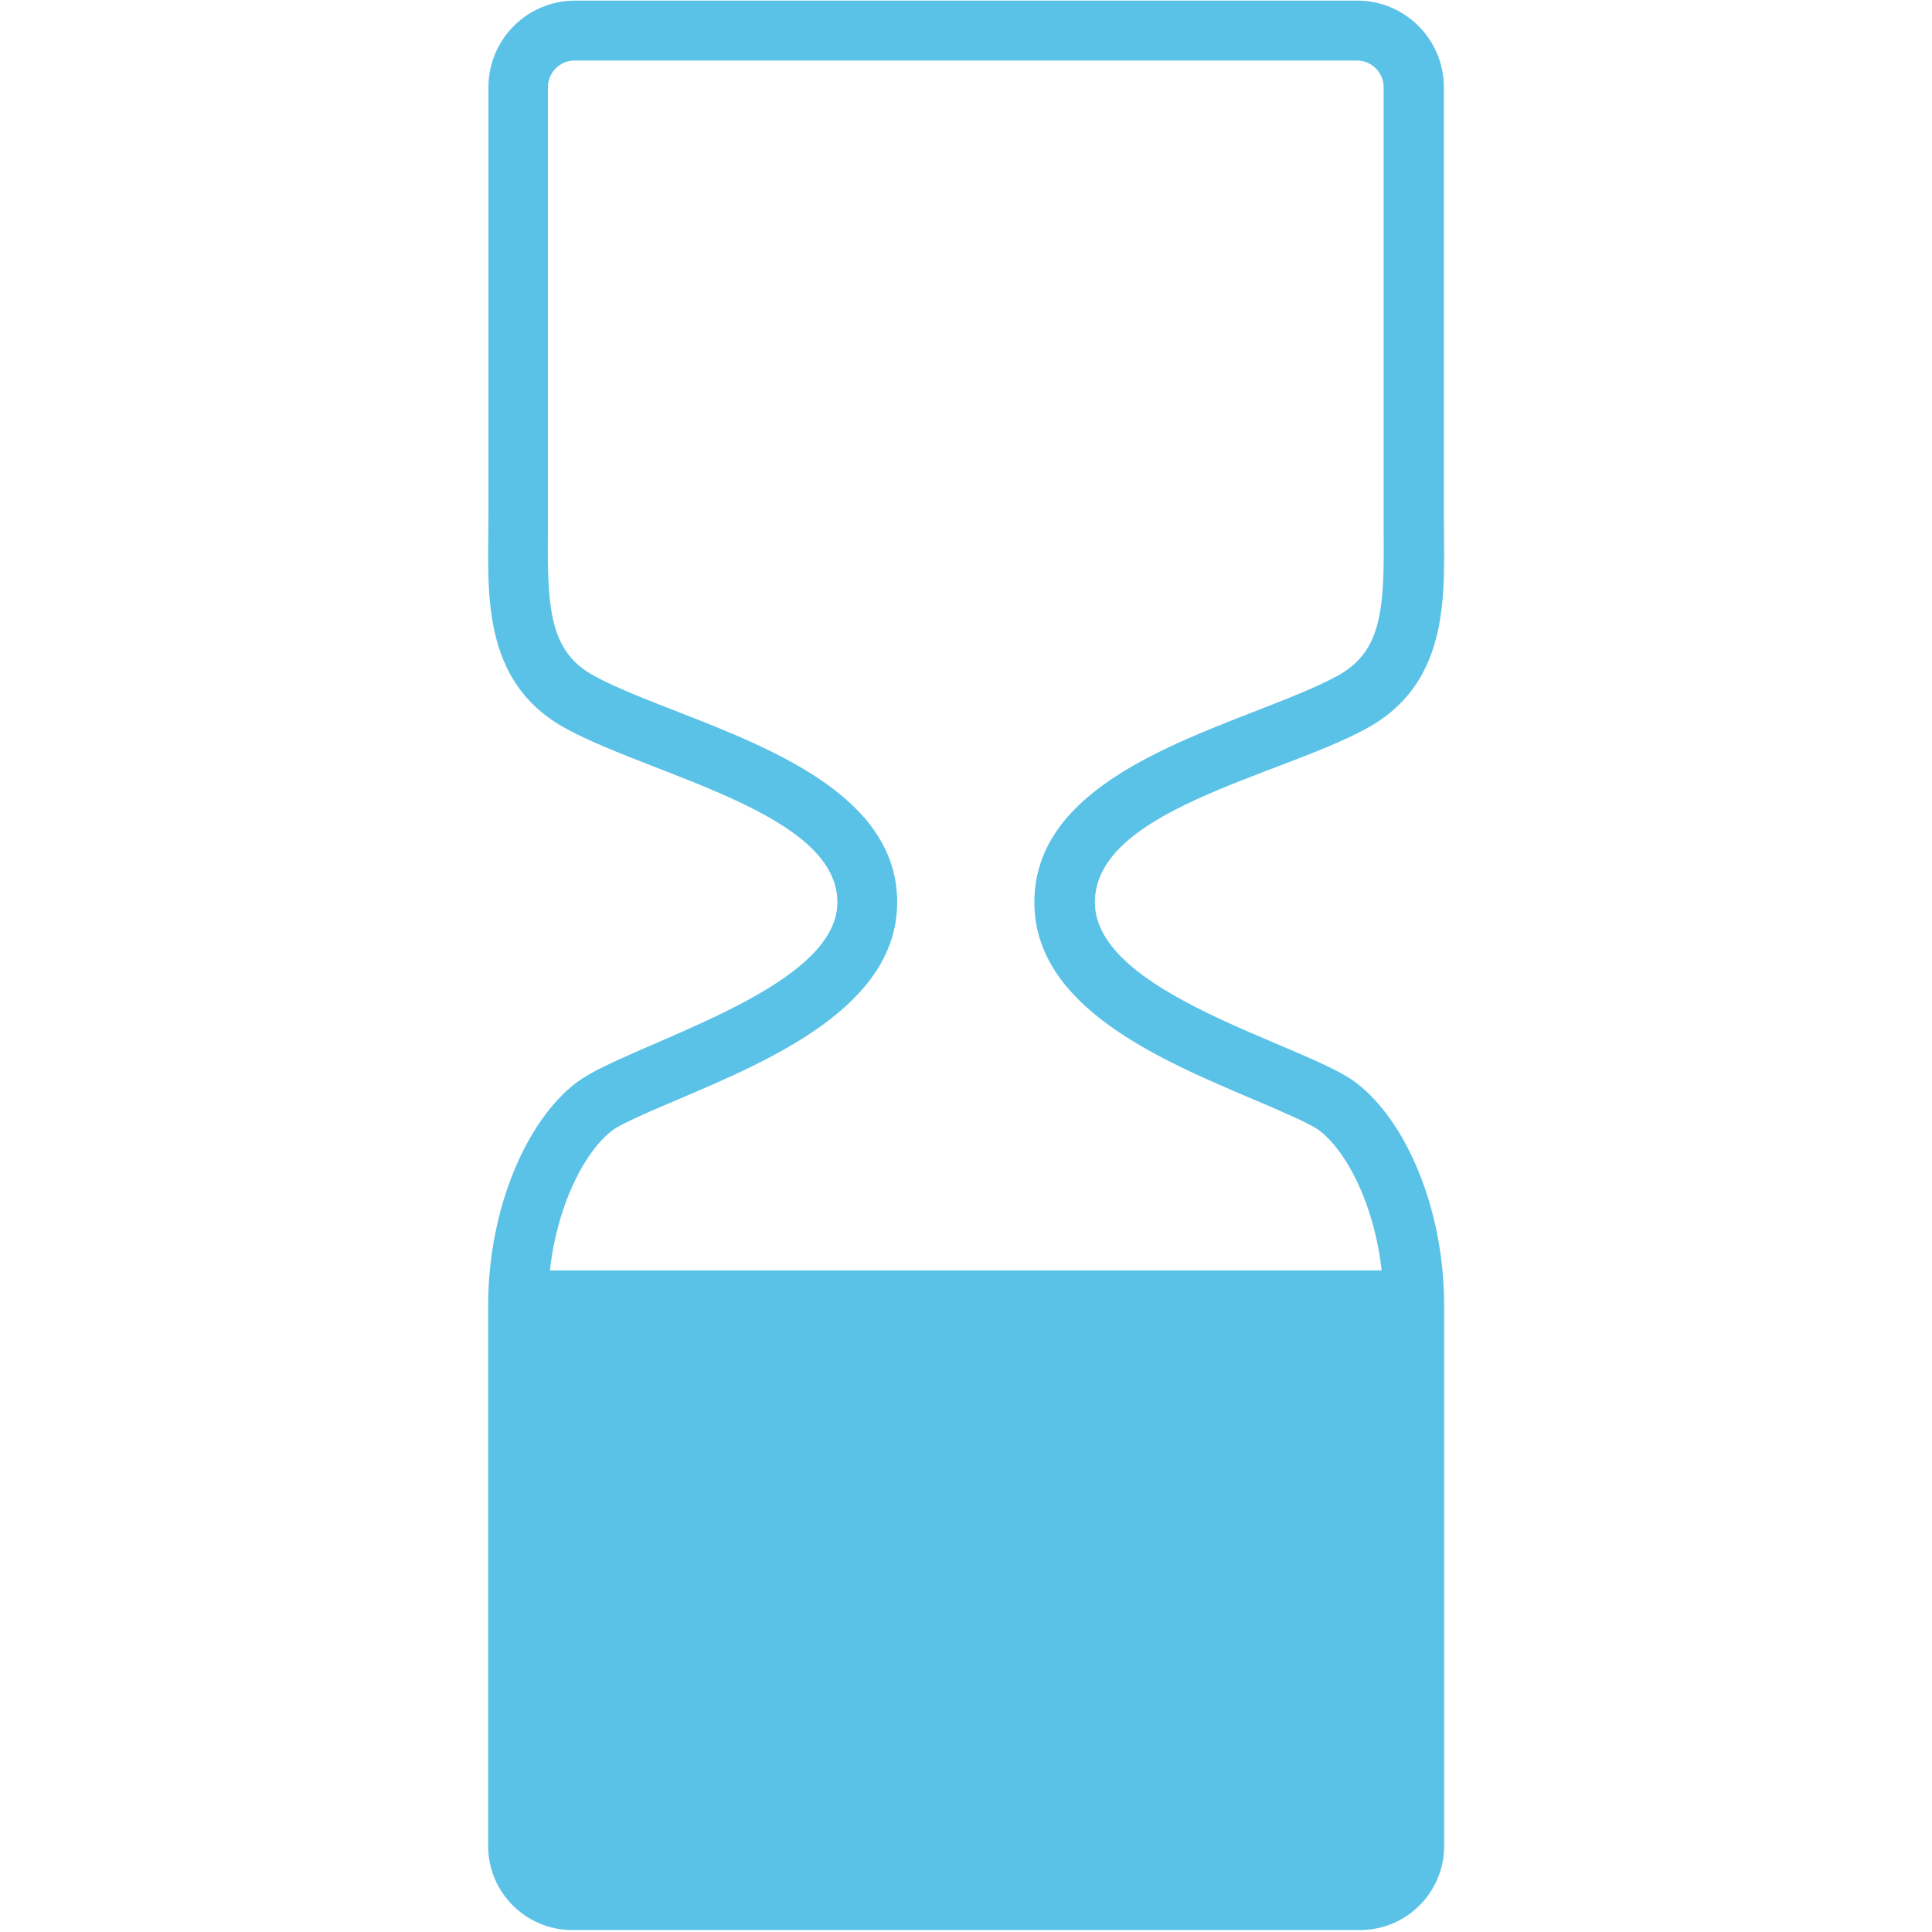 <?xml version="1.0" encoding="UTF-8"?>
<svg id="WhyWeller2-4px" xmlns="http://www.w3.org/2000/svg" width="128" height="128" viewBox="0 0 128 128">
  <defs>
    <style>
      .cls-1 {
        fill: #5bc2e7;
      }
    </style>
  </defs>
  <path class="cls-1" d="M89.9,4.01c.98,0,1.77,.8,1.77,1.77v28.37c0,.44,0,.89,0,1.35,.06,5.15-.23,7.75-3.12,9.31-1.4,.76-3.39,1.53-5.49,2.35-6.47,2.52-14.53,5.66-14.53,12.62s8.4,10.46,14.54,13.07c1.66,.71,3.74,1.59,4.33,2.04,2.12,1.62,4.27,6.13,4.27,11.63v35.79c0,.88-.72,1.6-1.6,1.6H37.9c-.88,0-1.6-.72-1.6-1.6v-35.79c0-5.5,2.15-10.01,4.27-11.63,.59-.45,2.66-1.33,4.33-2.04,6.14-2.61,14.54-6.17,14.54-13.07s-8.06-10.1-14.53-12.62c-2.1-.82-4.08-1.59-5.49-2.35-2.89-1.56-3.17-4.16-3.12-9.31,0-.46,0-.91,0-1.35V5.78c0-.98,.8-1.77,1.77-1.77h51.81m0-3.97H38.1c-3.17,0-5.74,2.57-5.74,5.74v28.37c0,4.87-.63,11.01,5.19,14.15,5.82,3.14,17.93,5.58,17.93,11.48s-14,9.43-17.3,11.95c-3.3,2.52-5.84,8.34-5.84,14.78v35.79c0,3.07,2.49,5.57,5.57,5.57h52.2c3.07,0,5.57-2.49,5.57-5.57v-35.79c0-6.45-2.54-12.27-5.84-14.78-3.3-2.52-17.3-5.86-17.3-11.95s12.11-8.33,17.93-11.48c5.82-3.14,5.19-9.28,5.19-14.15V5.78c0-3.17-2.57-5.74-5.74-5.74h0Z"/>
  <path class="cls-1" d="M34.64,84.17h58.72v37.83c0,2.17-1.76,3.92-3.92,3.92H38.56c-2.17,0-3.92-1.76-3.92-3.92v-37.83h0Z"/>
</svg>